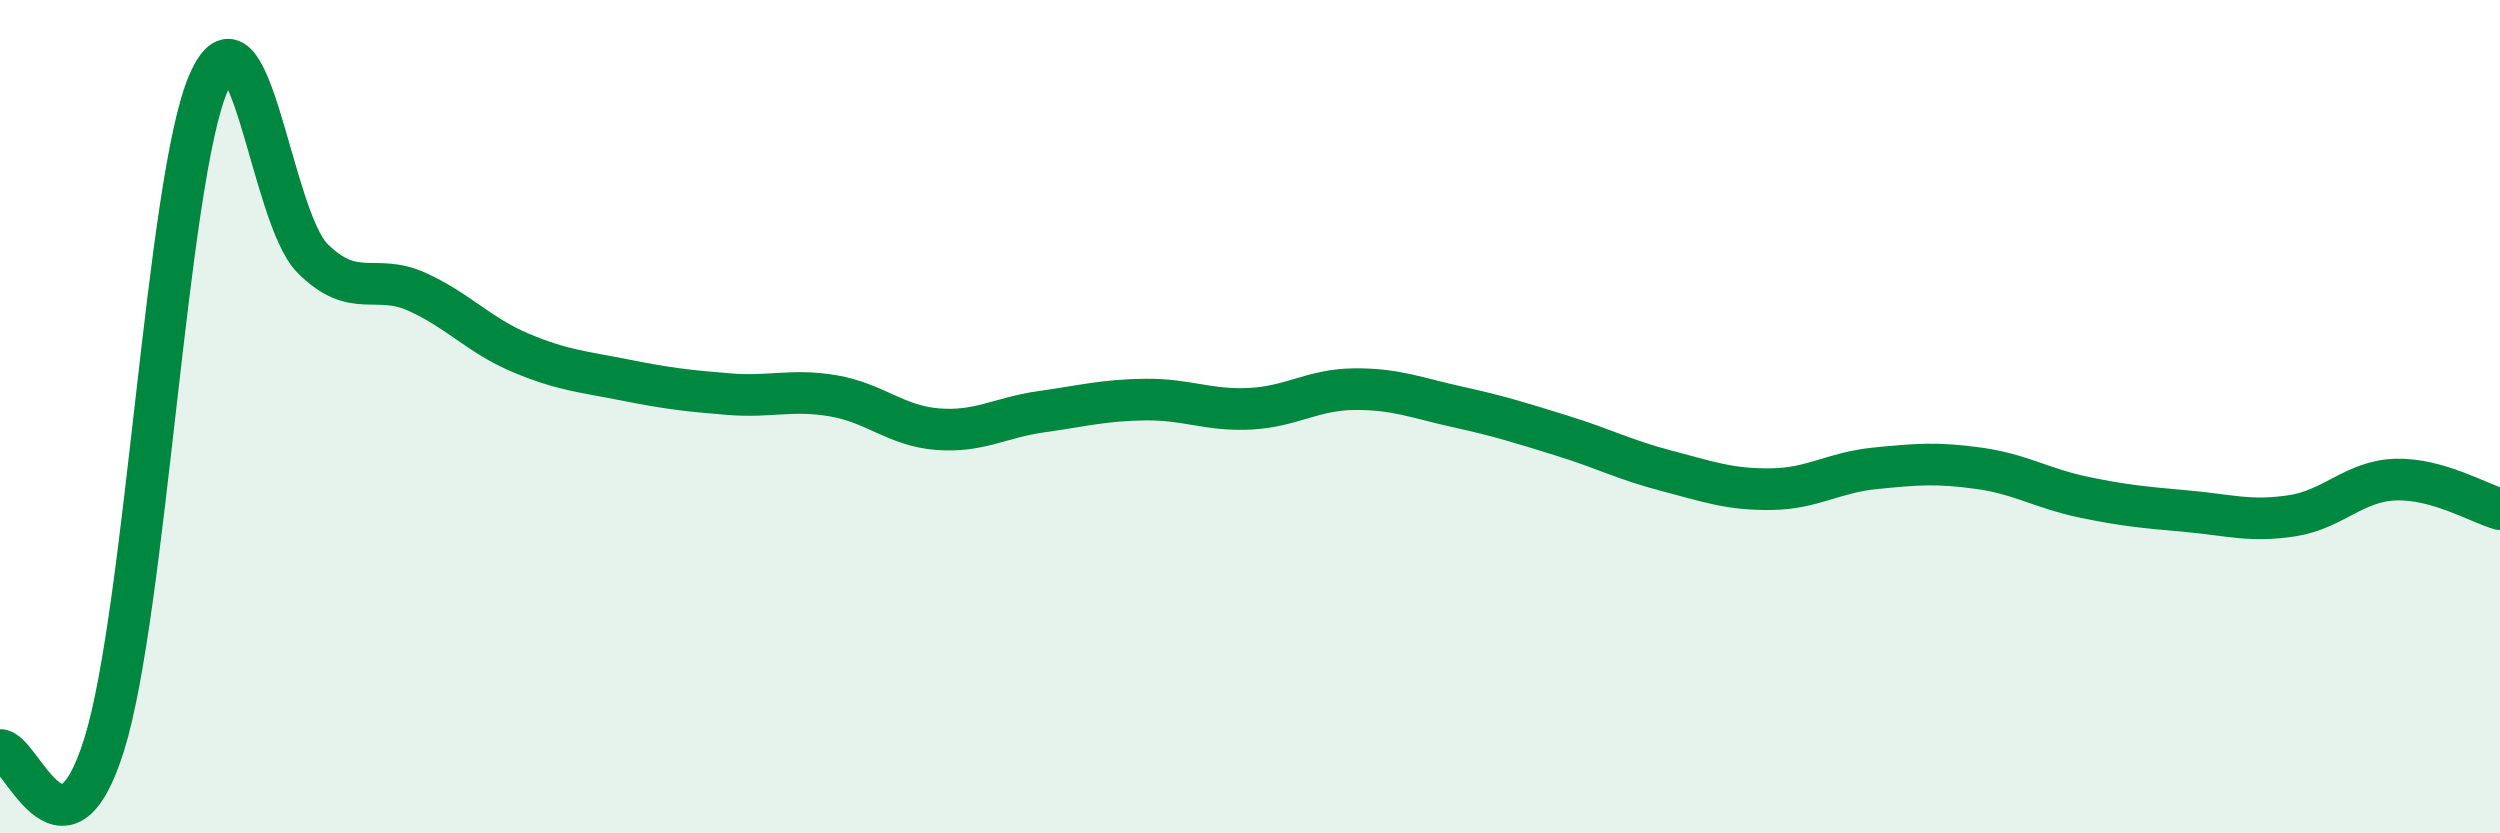 
    <svg width="60" height="20" viewBox="0 0 60 20" xmlns="http://www.w3.org/2000/svg">
      <path
        d="M 0,18 C 0.5,17.97 1.5,21.07 2.5,17.87 C 3.5,14.67 4,4.33 5,2 C 6,-0.33 6.5,5.2 7.5,6.2 C 8.5,7.2 9,6.55 10,7 C 11,7.45 11.5,8.05 12.5,8.47 C 13.5,8.89 14,8.92 15,9.12 C 16,9.32 16.5,9.38 17.5,9.46 C 18.5,9.54 19,9.33 20,9.5 C 21,9.67 21.5,10.22 22.5,10.3 C 23.5,10.38 24,10.02 25,9.88 C 26,9.74 26.5,9.6 27.5,9.59 C 28.5,9.58 29,9.86 30,9.81 C 31,9.76 31.5,9.35 32.5,9.34 C 33.5,9.33 34,9.55 35,9.77 C 36,9.99 36.5,10.15 37.5,10.46 C 38.5,10.77 39,11.04 40,11.3 C 41,11.56 41.5,11.75 42.5,11.74 C 43.5,11.73 44,11.34 45,11.24 C 46,11.14 46.5,11.1 47.5,11.24 C 48.5,11.38 49,11.72 50,11.93 C 51,12.14 51.5,12.18 52.5,12.27 C 53.5,12.36 54,12.53 55,12.38 C 56,12.23 56.5,11.54 57.5,11.51 C 58.5,11.48 59.5,12.08 60,12.22L60 20L0 20Z"
        fill="#008740"
        opacity="0.1"
        stroke-linecap="round"
        stroke-linejoin="round"
      />
      <path
        d="M 0,18 C 0.5,17.97 1.5,21.07 2.5,17.87 C 3.5,14.67 4,4.33 5,2 C 6,-0.33 6.5,5.2 7.5,6.2 C 8.5,7.2 9,6.55 10,7 C 11,7.45 11.5,8.05 12.5,8.47 C 13.5,8.89 14,8.92 15,9.12 C 16,9.32 16.5,9.38 17.5,9.46 C 18.5,9.54 19,9.33 20,9.5 C 21,9.67 21.5,10.22 22.5,10.3 C 23.5,10.38 24,10.02 25,9.88 C 26,9.74 26.5,9.6 27.5,9.59 C 28.5,9.58 29,9.86 30,9.81 C 31,9.76 31.5,9.35 32.5,9.34 C 33.5,9.33 34,9.55 35,9.77 C 36,9.99 36.5,10.15 37.5,10.46 C 38.5,10.77 39,11.04 40,11.3 C 41,11.56 41.5,11.75 42.5,11.74 C 43.5,11.73 44,11.34 45,11.24 C 46,11.14 46.5,11.1 47.5,11.24 C 48.5,11.38 49,11.72 50,11.93 C 51,12.14 51.5,12.18 52.5,12.27 C 53.5,12.36 54,12.53 55,12.38 C 56,12.23 56.5,11.54 57.5,11.51 C 58.5,11.48 59.5,12.08 60,12.22"
        stroke="#008740"
        stroke-width="1"
        fill="none"
        stroke-linecap="round"
        stroke-linejoin="round"
      />
    </svg>
  